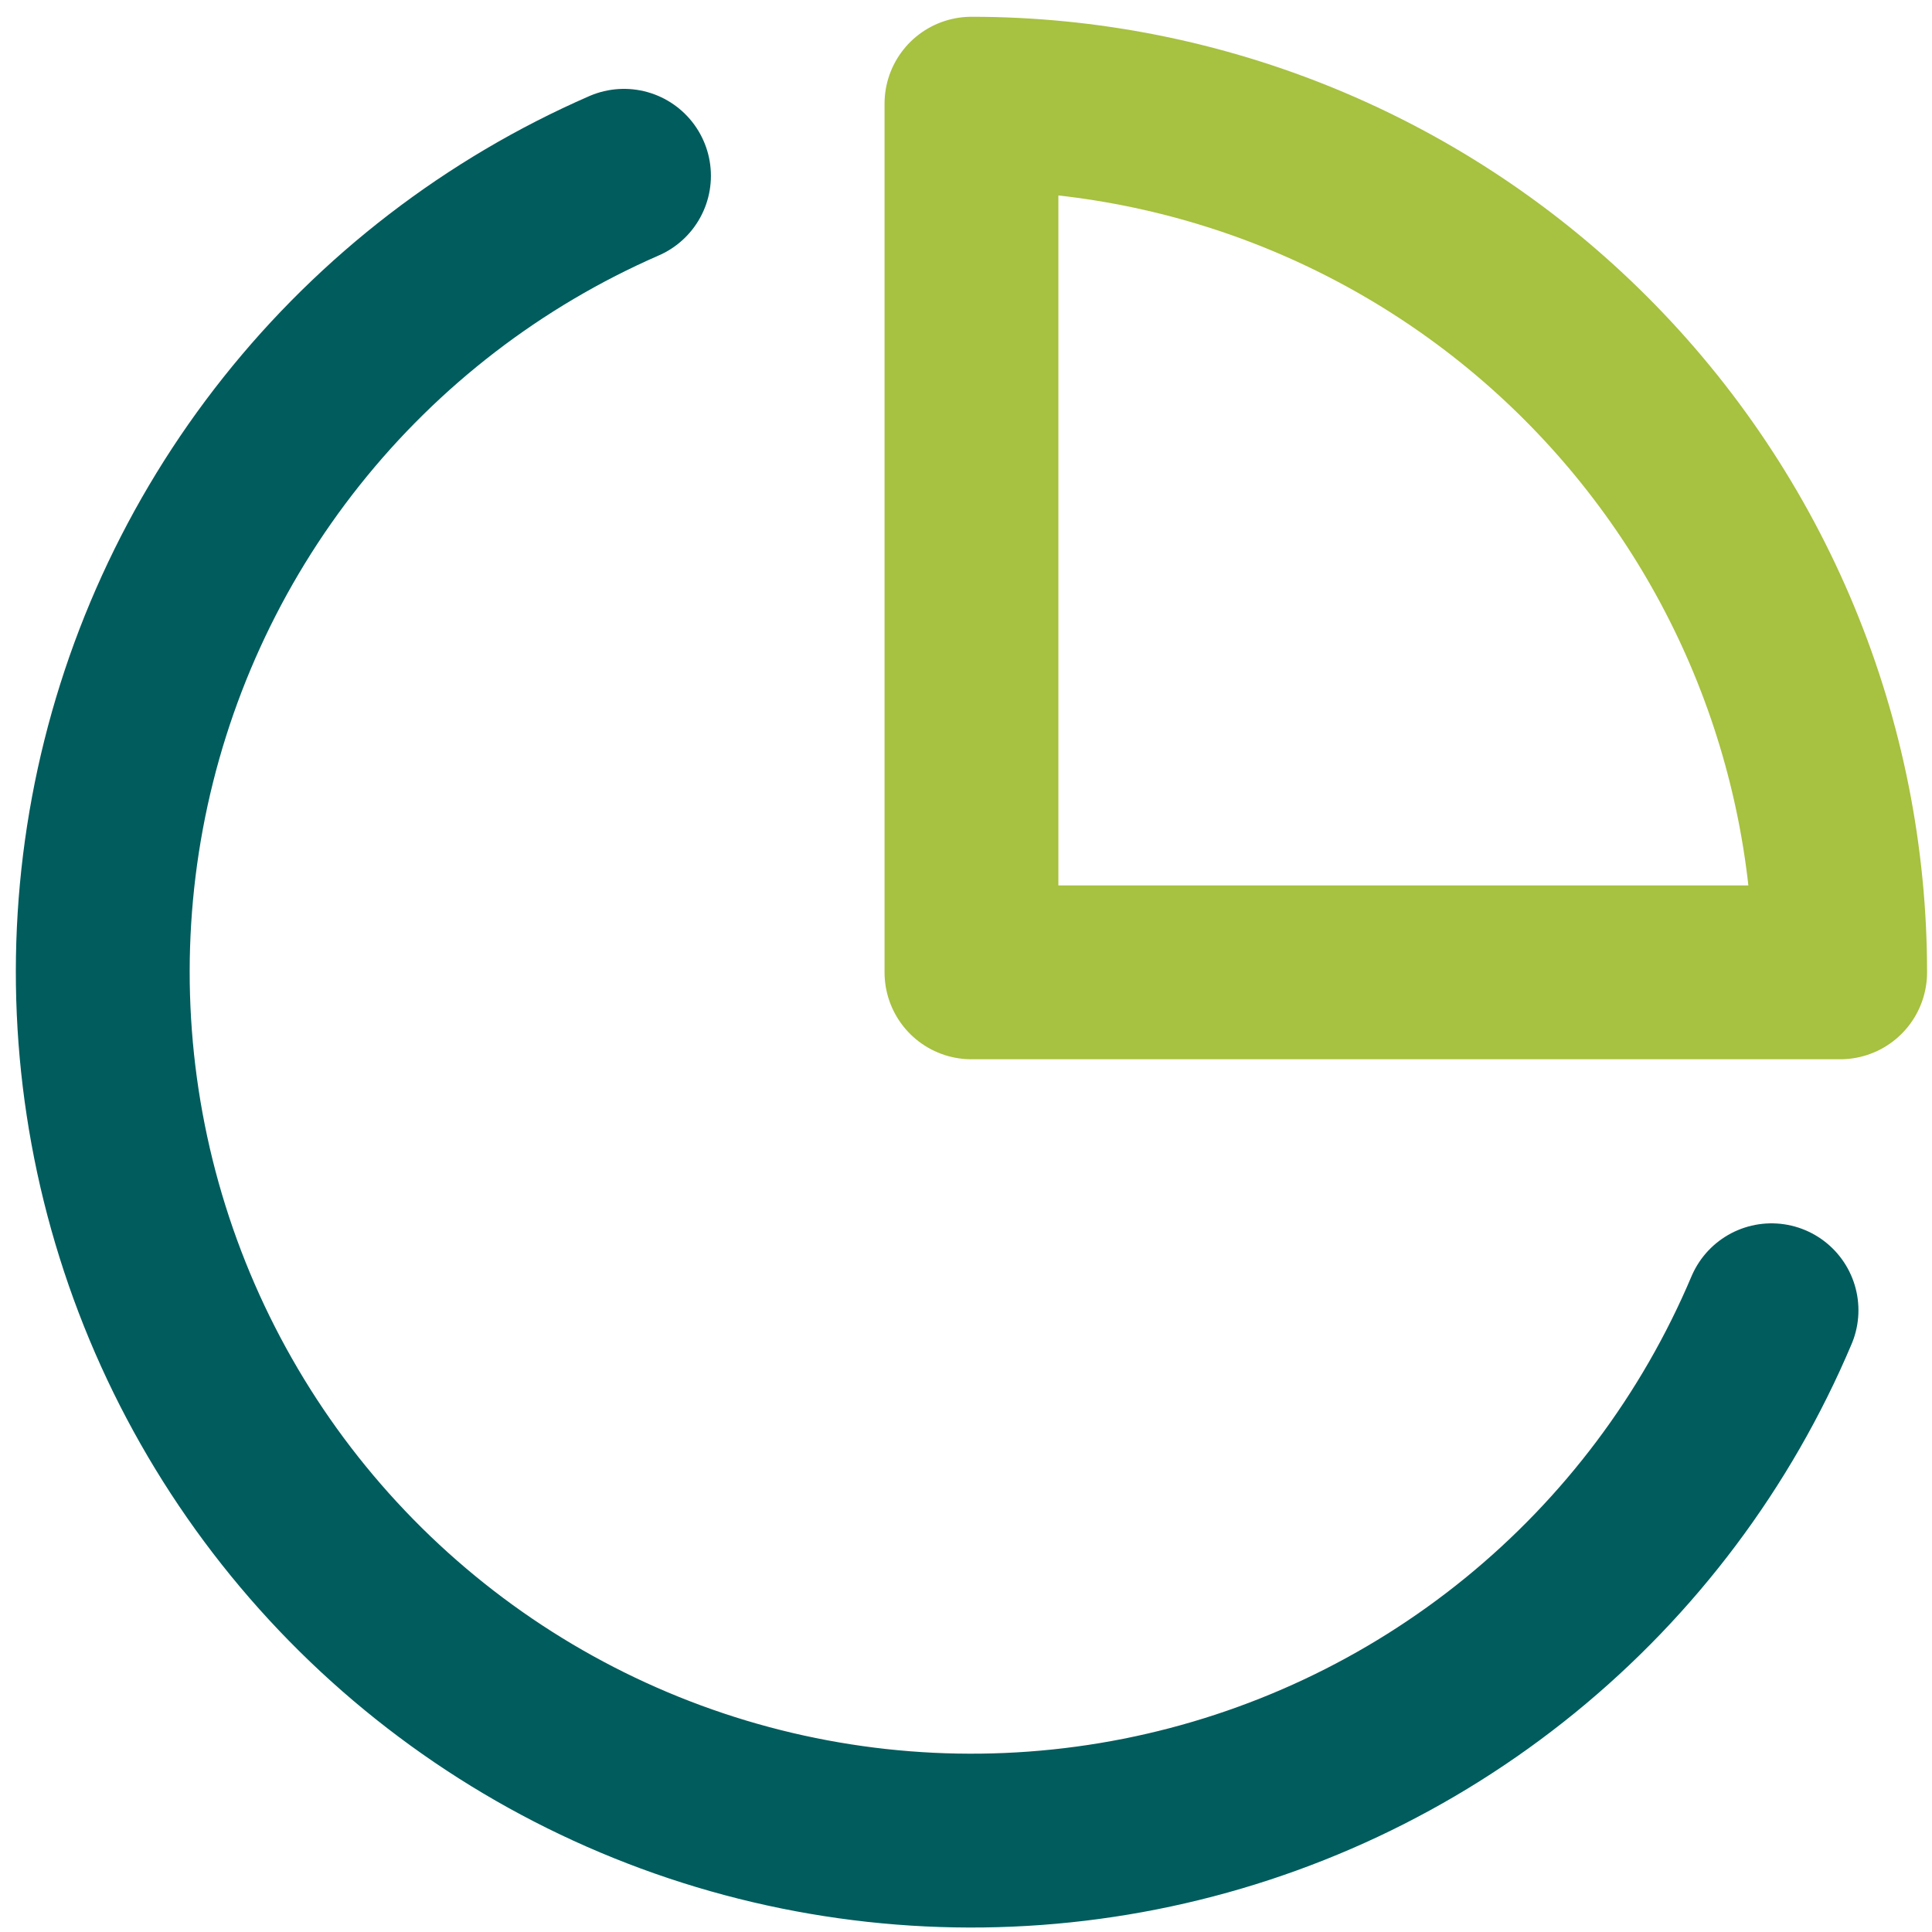 <?xml version="1.0" encoding="UTF-8"?> <svg xmlns="http://www.w3.org/2000/svg" width="94" height="94" viewBox="0 0 94 94" fill="none"><path d="M86.192 63.75C83.503 70.109 79.297 75.712 73.943 80.069C68.588 84.427 62.248 87.407 55.476 88.748C48.703 90.09 41.706 89.751 35.094 87.764C28.483 85.776 22.459 82.198 17.55 77.345C12.641 72.491 8.995 66.509 6.932 59.92C4.868 53.332 4.45 46.339 5.714 39.552C6.978 32.765 9.885 26.391 14.182 20.987C18.478 15.583 24.033 11.314 30.36 8.553" stroke="#005C5D" stroke-width="8.458" stroke-linecap="round" stroke-linejoin="round"></path><path d="M89.531 47.309C89.531 41.759 88.437 36.263 86.313 31.135C84.189 26.008 81.076 21.349 77.151 17.424C73.227 13.499 68.568 10.386 63.44 8.262C58.312 6.138 52.816 5.045 47.266 5.045V47.309H89.531Z" stroke="#A7C140" stroke-width="8.458" stroke-linecap="round" stroke-linejoin="round"></path></svg> 
